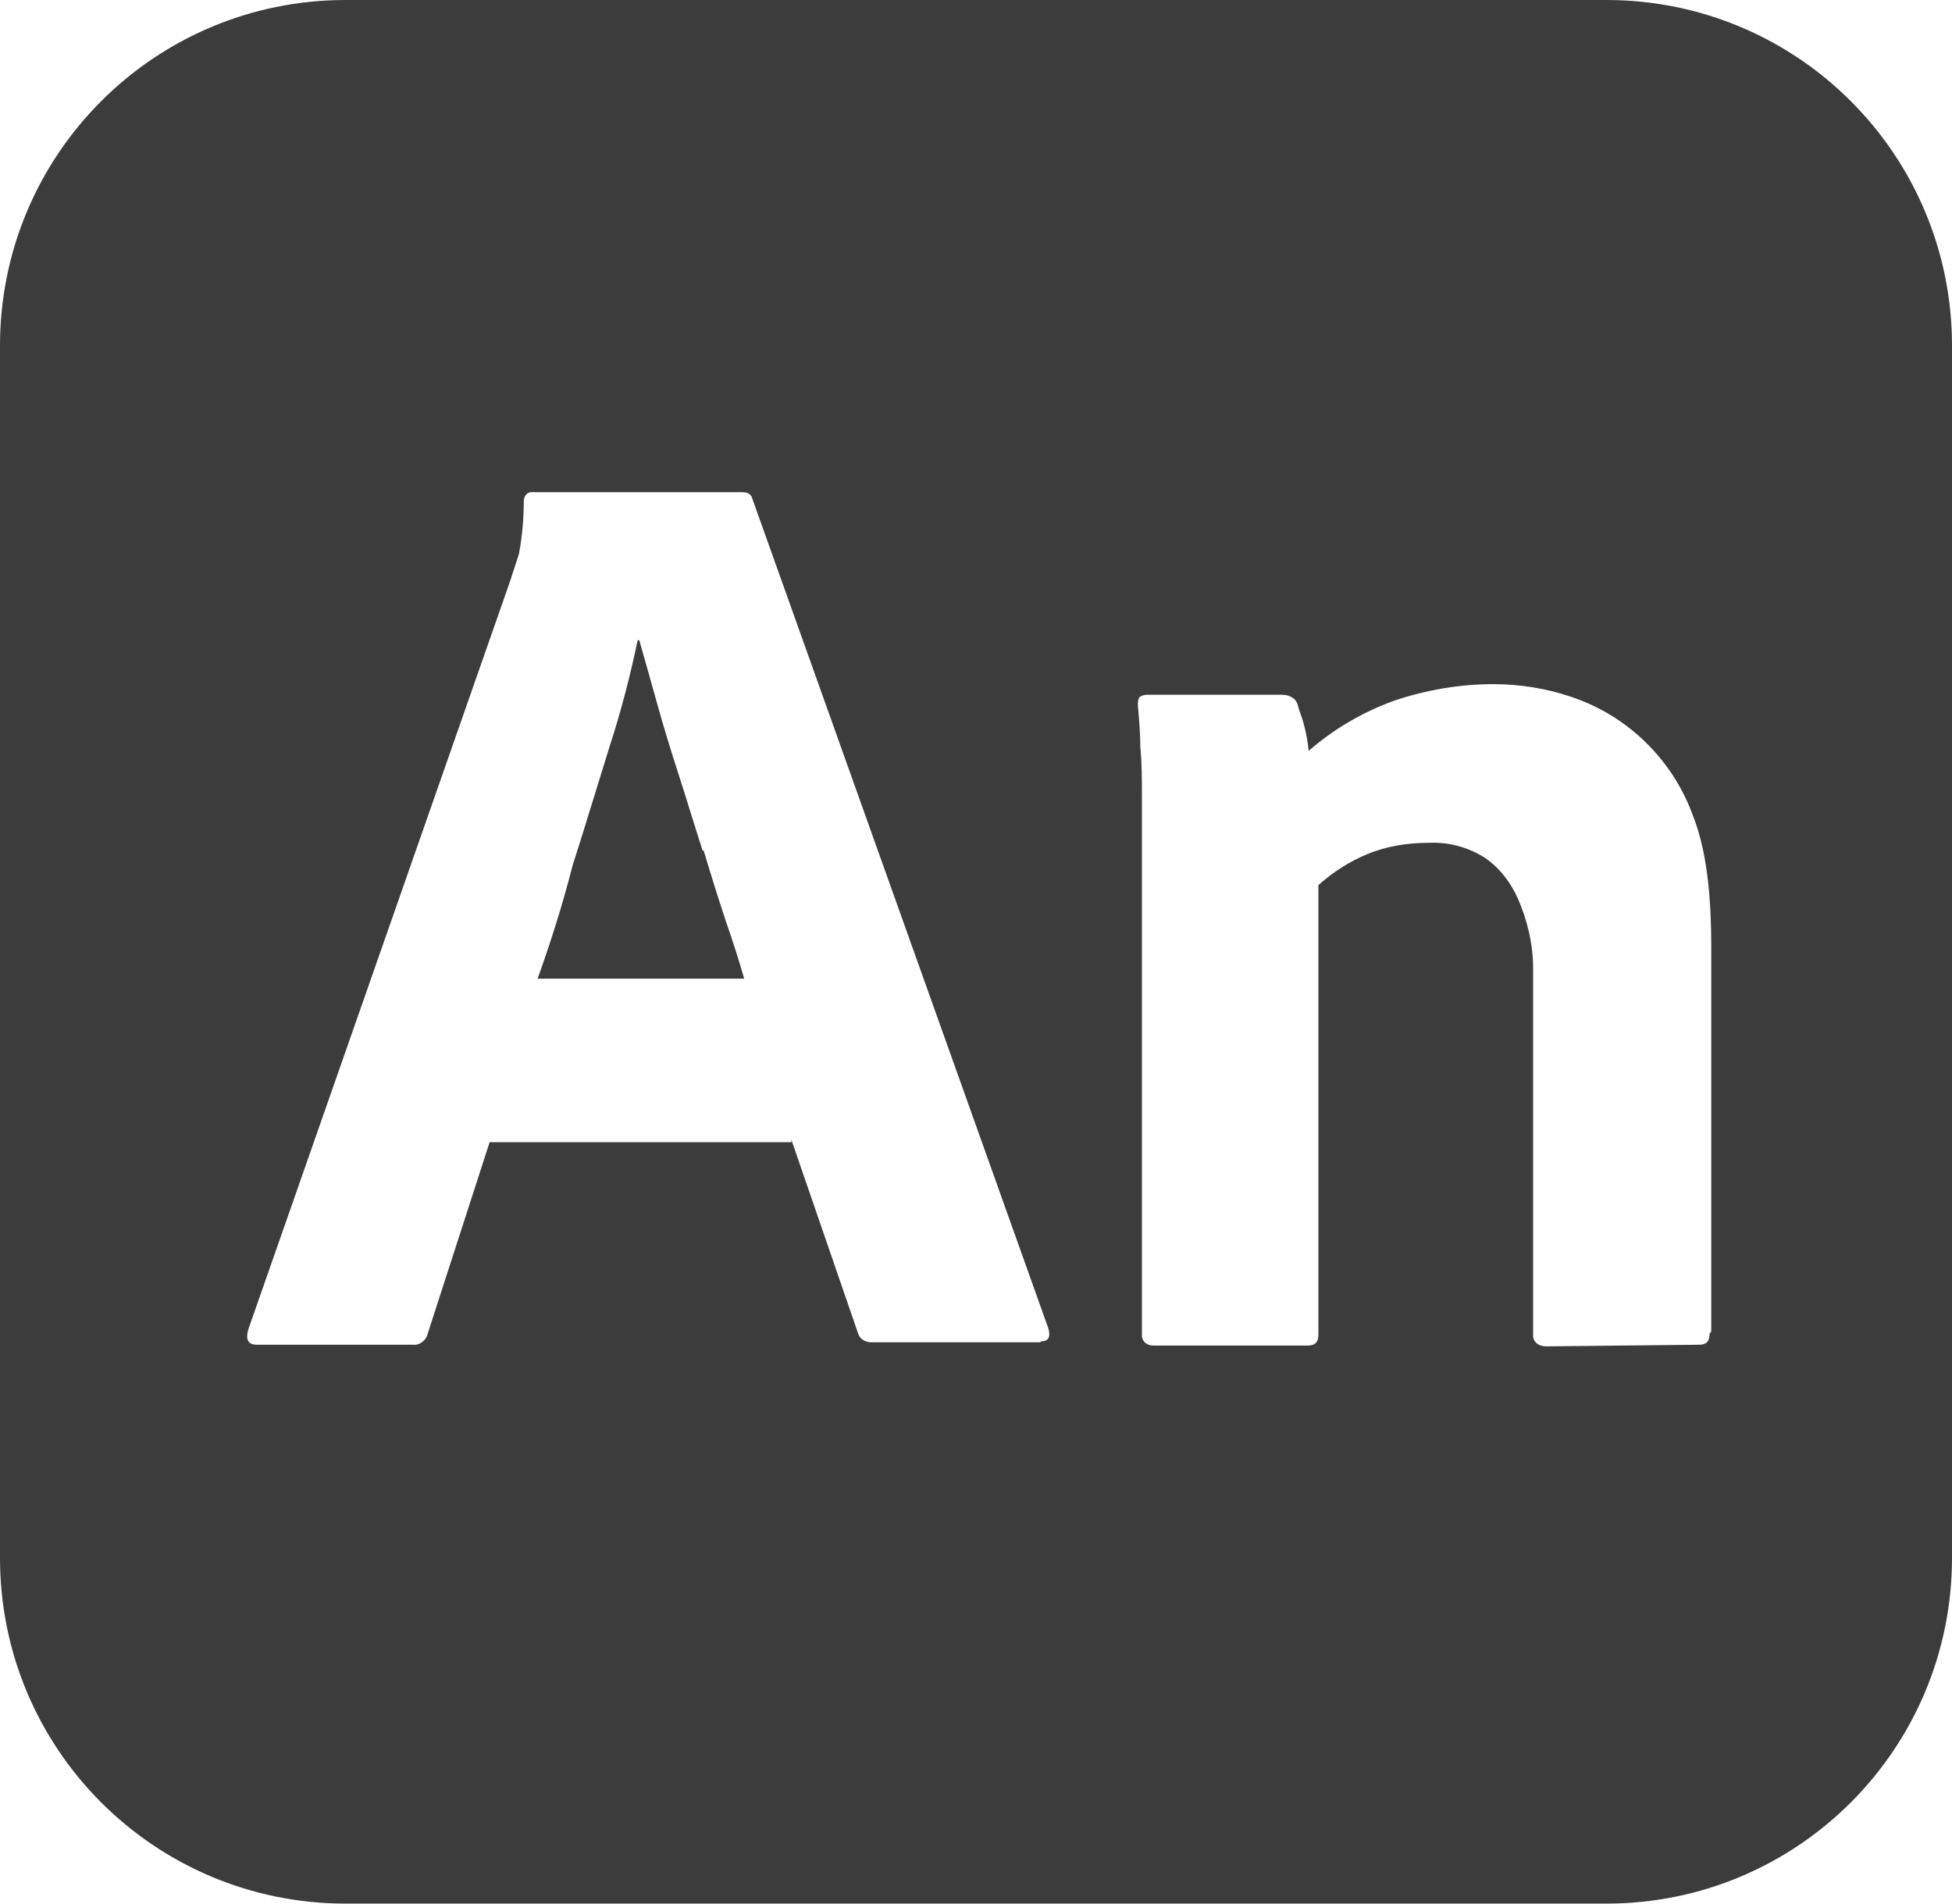 <?xml version="1.0" encoding="UTF-8"?><svg id="b" xmlns="http://www.w3.org/2000/svg" viewBox="0 0 24 23.4"><defs><style>.d{fill:#3c3c3c;}</style></defs><g id="c"><path class="d" d="M8.64,10.46c-.1-.31-.19-.61-.29-.92-.1-.31-.19-.6-.27-.89-.08-.28-.15-.54-.22-.78h-.02c-.09.43-.2.86-.34,1.29-.15.48-.3.98-.46,1.48-.13.51-.28.97-.43,1.39h2.54c-.06-.21-.14-.46-.23-.72-.09-.27-.18-.56-.27-.86Z"/><path class="d" d="M19.75,0H4.25C1.9,0,0,1.9,0,4.25v14.9c0,2.35,1.9,4.25,4.25,4.25h15.5c2.35,0,4.25-1.9,4.25-4.25V4.25c0-2.35-1.9-4.25-4.25-4.25ZM12.8,16.5h-2.09c-.07,0-.14-.04-.16-.11l-.82-2.38v.03h-3.71l-.76,2.35c-.02.09-.1.15-.19.14h-1.91c-.11,0-.14-.06-.11-.18l3.23-9.23c.03-.1.06-.18.1-.31.04-.21.06-.43.06-.65,0-.05.03-.1.08-.11h2.6c.08,0,.12.03.13.08l3.64,10.2c.03.11,0,.16-.1.16ZM21.02,16.39c0,.1-.04.14-.13.14l-1.88.02c-.08,0-.15-.04-.16-.12v-4.52c0-.3-.07-.6-.19-.87-.09-.2-.23-.38-.41-.5-.21-.13-.44-.19-.68-.18-.26,0-.52.04-.76.14-.22.09-.42.22-.6.38v5.52c0,.1-.04.14-.13.14h-1.9c-.07,0-.13-.04-.14-.11,0-.04,0-.05,0-.06v-5.94c0-.18,0-.39,0-.61,0-.23,0-.44-.02-.64,0-.2-.02-.39-.03-.51,0-.03,0-.07.02-.1.03-.02.06-.03.1-.03h1.61c.06,0,.11,0,.16.03.04.02.07.06.08.11s.05.14.07.22c.03.11.05.22.06.33.31-.27.67-.48,1.06-.62.39-.13.8-.2,1.21-.2.32,0,.64.05.94.15.71.23,1.27.78,1.52,1.48.16.41.22.95.22,1.6v4.73Z"/></g></svg>